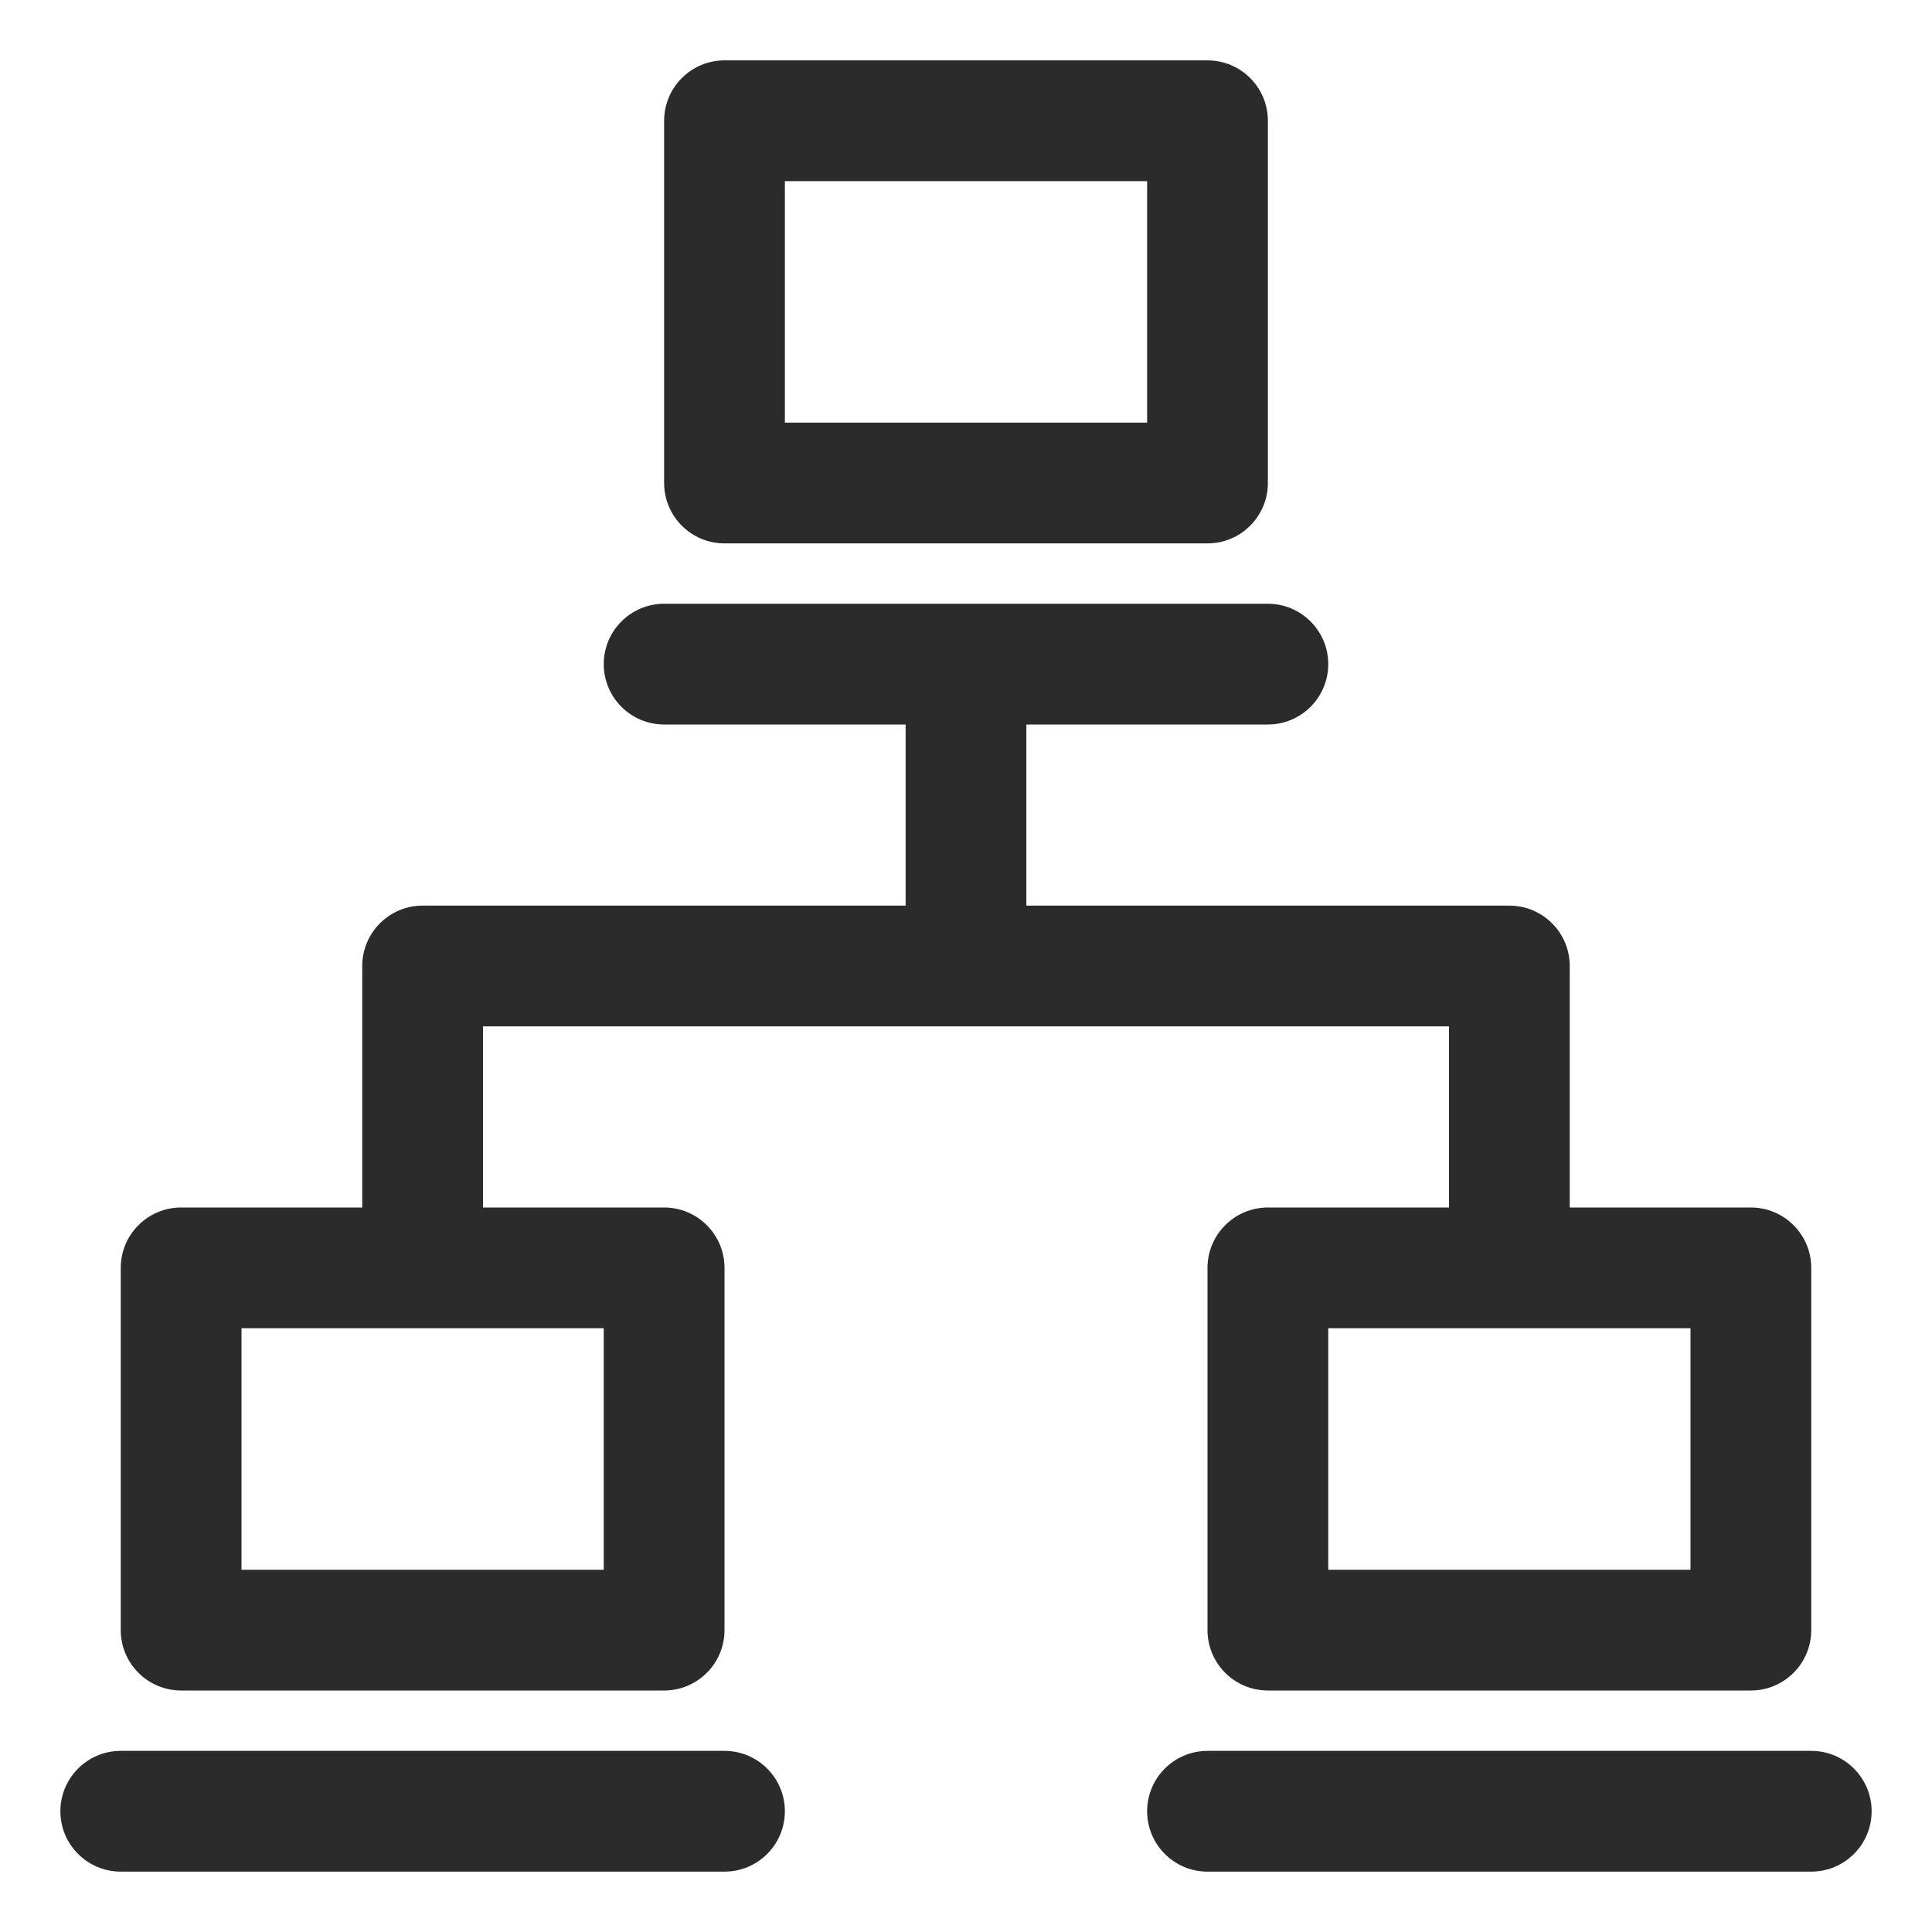 <?xml version="1.0" encoding="UTF-8"?>
<!DOCTYPE svg PUBLIC "-//W3C//DTD SVG 1.1//EN" "http://www.w3.org/Graphics/SVG/1.1/DTD/svg11.dtd">
<svg version="1.1" xmlns="http://www.w3.org/2000/svg" xmlns:xlink="http://www.w3.org/1999/xlink" x="0" y="0" width="32" height="32" viewBox="0, 0, 32, 32">
  <g id="Background">
    <rect x="0" y="0" width="32" height="32" fill="#000000" fill-opacity="0"/>
  </g>
  <g id="Layer_1">
    <path d="M12,9 L20,9 C20.552,9 21,8.552 21,8 L21,2 C21,1.448 20.552,1 20,1 L12,1 C11.448,1 11,1.448 11,2 L11,8 C11,8.552 11.448,9 12,9 z M13,3 L19,3 L19,7 L13,7 z" fill="#2B2B2B"/>
    <path d="M30,29 L20,29 C19.448,29 19,29.448 19,30 C19,30.552 19.448,31 20,31 L30,31 C30.552,31 31,30.552 31,30 C31,29.448 30.552,29 30,29 z" fill="#2B2B2B"/>
    <path d="M12,29 L2,29 C1.448,29 1,29.448 1,30 C1,30.552 1.448,31 2,31 L12,31 C12.552,31 13,30.552 13,30 C13,29.448 12.552,29 12,29 z" fill="#2B2B2B"/>
    <path d="M24,20 L21,20 C20.448,20 20,20.448 20,21 L20,27 C20,27.552 20.448,28 21,28 L29,28 C29.552,28 30,27.552 30,27 L30,21 C30,20.448 29.552,20 29,20 L26,20 L26,16 C26,15.448 25.552,15 25,15 L17,15 L17,12 L21,12 C21.552,12 22,11.552 22,11 C22,10.448 21.552,10 21,10 L11,10 C10.448,10 10,10.448 10,11 C10,11.552 10.448,12 11,12 L15,12 L15,15 L7,15 C6.448,15 6,15.448 6,16 L6,20 L3,20 C2.448,20 2,20.448 2,21 L2,27 C2,27.552 2.448,28 3,28 L11,28 C11.552,28 12,27.552 12,27 L12,21 C12,20.448 11.552,20 11,20 L8,20 L8,17 L24,17 z M28,26 L22,26 L22,22 L28,22 z M10,26 L4,26 L4,22 L10,22 z" fill="#2B2B2B"/>
  </g>
</svg>
